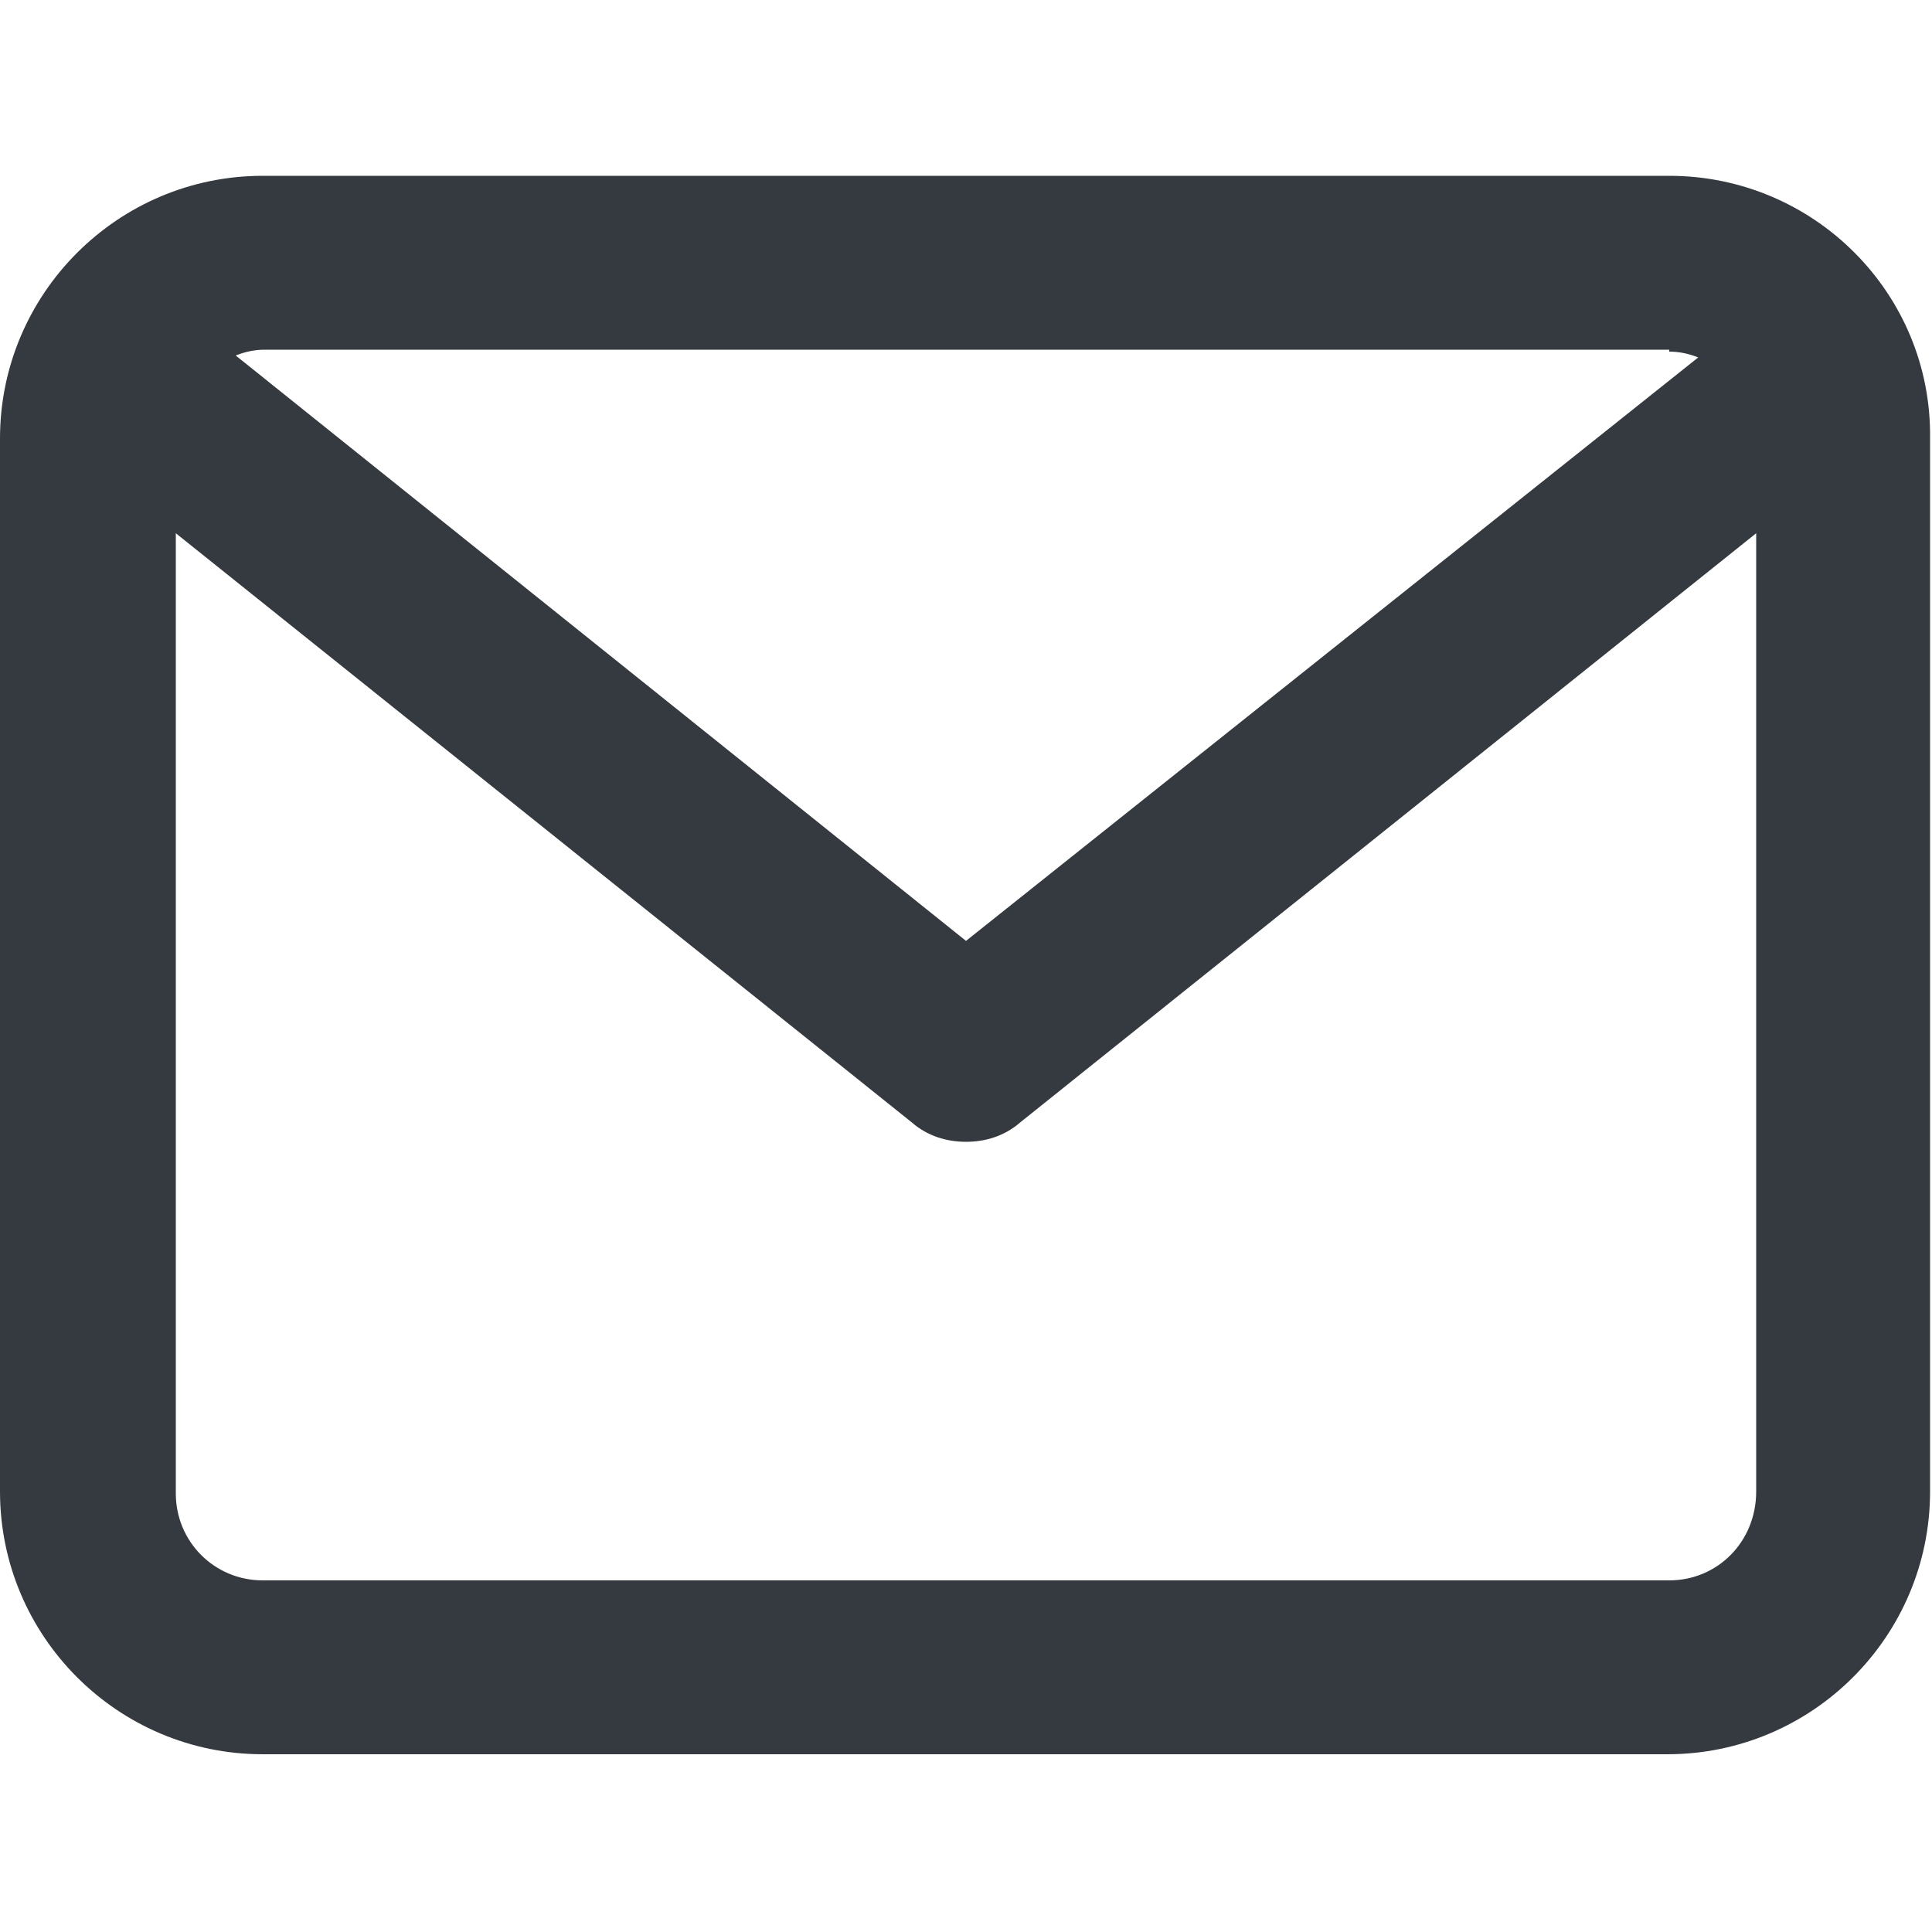 <?xml version="1.0" encoding="utf-8"?>
<!-- Generator: Adobe Illustrator 24.3.0, SVG Export Plug-In . SVG Version: 6.00 Build 0)  -->
<svg version="1.1" id="mail" xmlns="http://www.w3.org/2000/svg" xmlns:xlink="http://www.w3.org/1999/xlink" x="0px" y="0px"
	 viewBox="0 0 100 100" style="enable-background:new 0 0 100 100;" xml:space="preserve">
<style type="text/css">
	.st0{fill:#343a40;}
</style>
<path class="st0" d="M86.4,9.1H13.6C6.1,9.1,0,15.2,0,22.7v54.5c0,7.5,6.1,13.6,13.6,13.6h72.7c7.5,0,13.6-6.1,13.6-13.6V22.7
	C100,15.2,93.9,9.1,86.4,9.1z M86.4,18.2c0.5,0,1,0.1,1.5,0.3L50,48.7L12.2,18.4c0.5-0.2,1-0.3,1.5-0.3h72.7
	C86.4,18.1,86.4,18.2,86.4,18.2z M86.4,81.8H13.6c-2.5,0-4.5-2-4.5-4.5V27.6l38.1,30.5c0.8,0.7,1.8,1,2.8,1s2-0.3,2.8-1l38.1-30.5
	v49.6C90.9,79.8,88.9,81.8,86.4,81.8z"/>
</svg>
